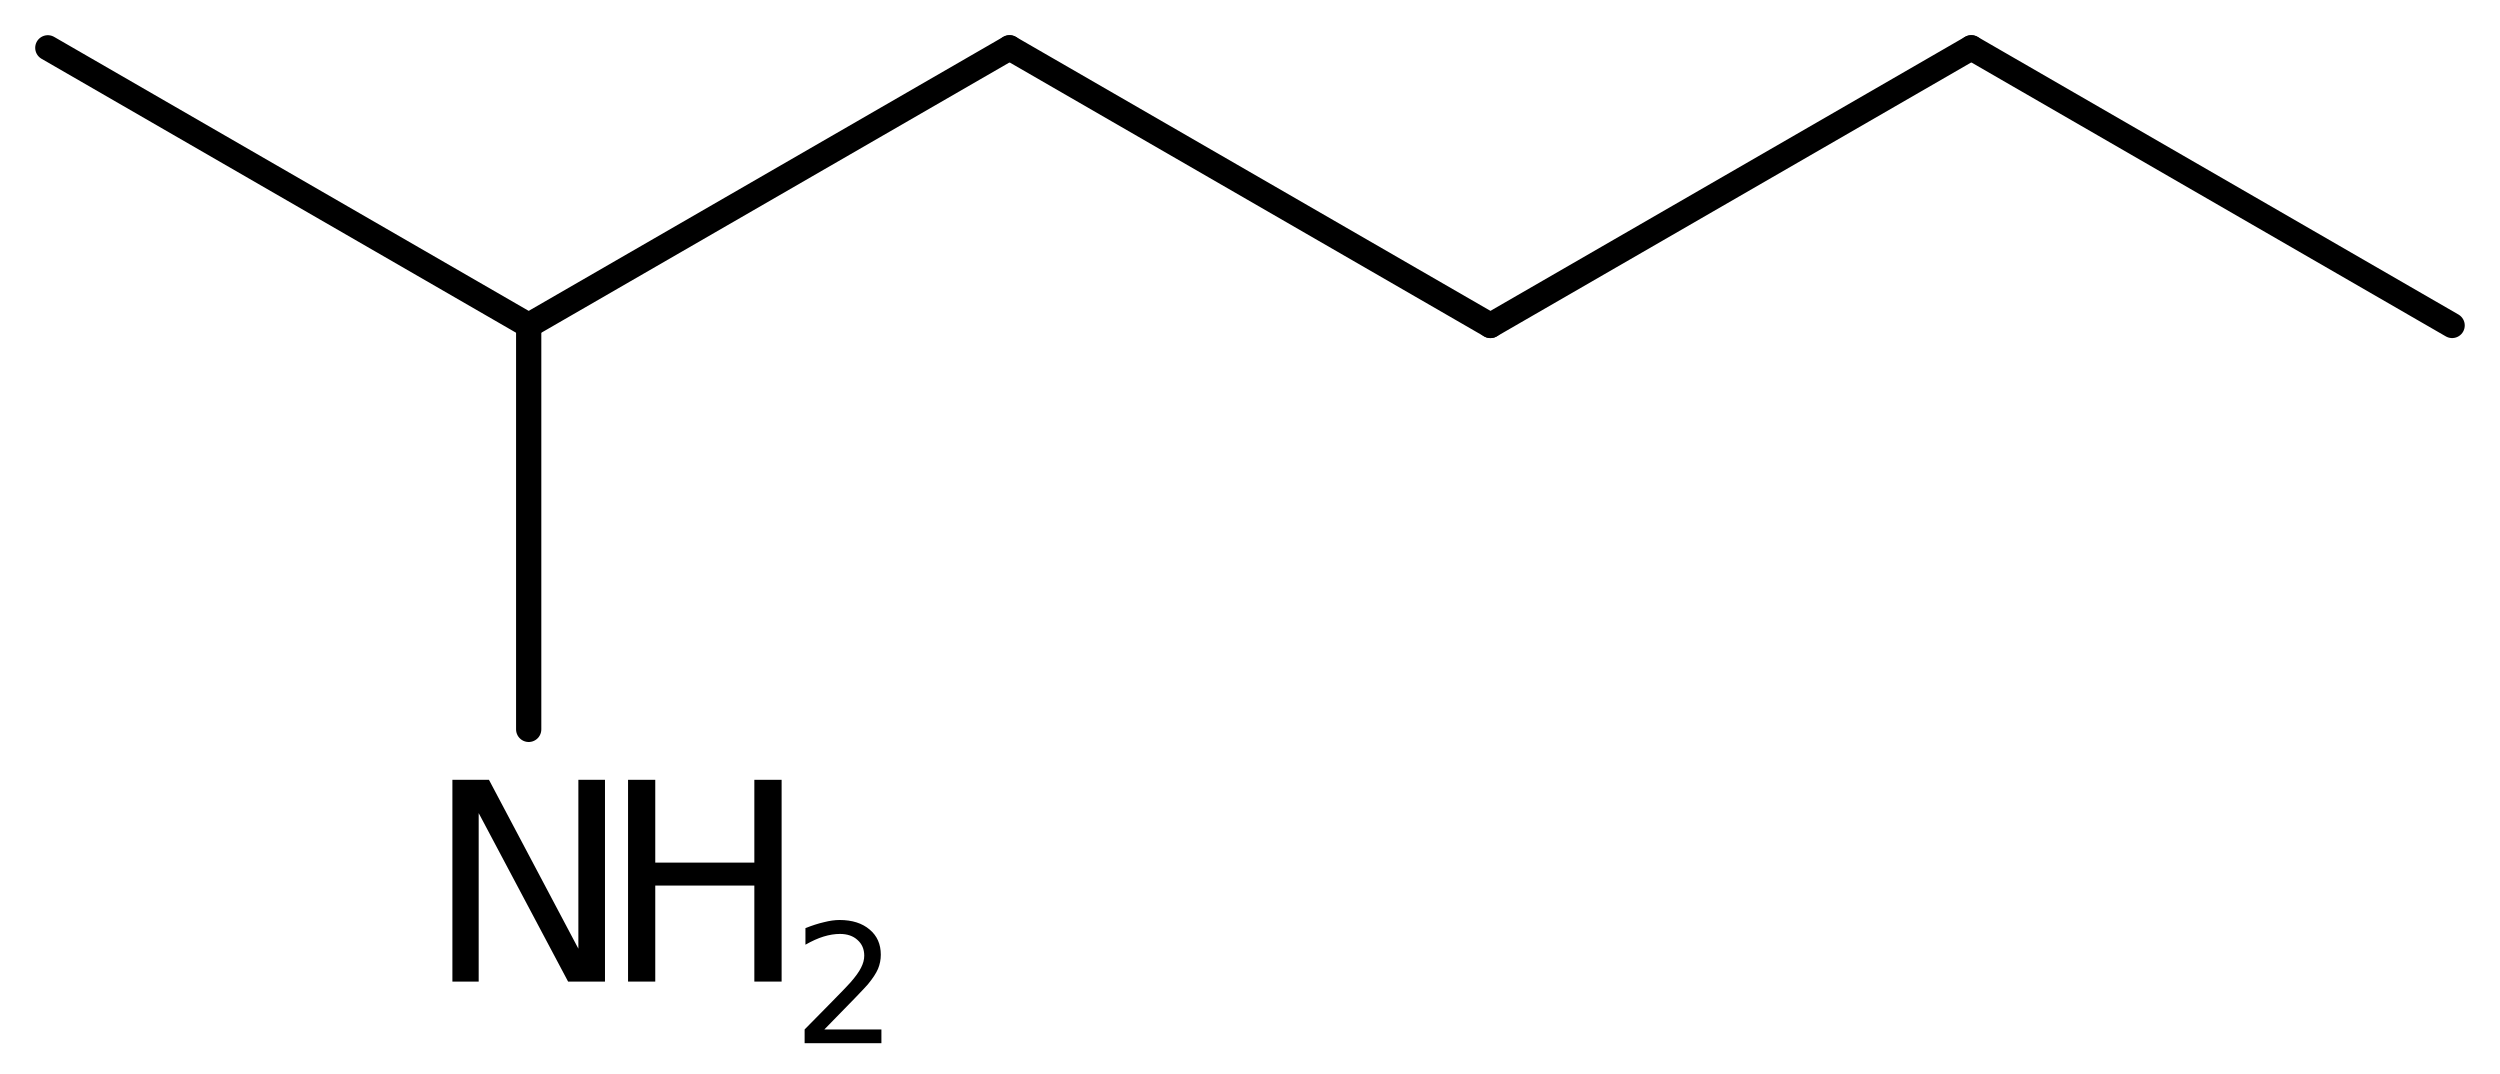 <?xml version='1.0' encoding='UTF-8'?>
<!DOCTYPE svg PUBLIC "-//W3C//DTD SVG 1.1//EN" "http://www.w3.org/Graphics/SVG/1.1/DTD/svg11.dtd">
<svg version='1.2' xmlns='http://www.w3.org/2000/svg' xmlns:xlink='http://www.w3.org/1999/xlink' width='45.745mm' height='19.649mm' viewBox='0 0 45.745 19.649'>
  <desc>Generated by the Chemistry Development Kit (http://github.com/cdk)</desc>
  <g stroke-linecap='round' stroke-linejoin='round' stroke='#000000' stroke-width='.462' fill='#000000'>
    <rect x='.0' y='.0' width='46.0' height='20.0' fill='#FFFFFF' stroke='none'/>
    <g id='mol1' class='mol'>
      <line id='mol1bnd1' class='bond' x1='44.869' y1='5.955' x2='36.071' y2='.875'/>
      <line id='mol1bnd2' class='bond' x1='36.071' y1='.875' x2='27.272' y2='5.955'/>
      <line id='mol1bnd3' class='bond' x1='27.272' y1='5.955' x2='18.473' y2='.875'/>
      <line id='mol1bnd4' class='bond' x1='18.473' y1='.875' x2='9.674' y2='5.955'/>
      <line id='mol1bnd5' class='bond' x1='9.674' y1='5.955' x2='.875' y2='.875'/>
      <line id='mol1bnd6' class='bond' x1='9.674' y1='5.955' x2='9.674' y2='13.346'/>
      <g id='mol1atm7' class='atom'>
        <path d='M8.278 14.269h.669l1.636 3.09v-3.09h.487v3.692h-.675l-1.636 -3.083v3.083h-.481v-3.692z' stroke='none'/>
        <path d='M11.492 14.269h.498v1.515h1.813v-1.515h.499v3.692h-.499v-1.757h-1.813v1.757h-.498v-3.692z' stroke='none'/>
        <path d='M15.084 18.837h1.044v.252h-1.405v-.252q.172 -.175 .464 -.471q.295 -.299 .372 -.386q.142 -.161 .197 -.274q.058 -.113 .058 -.219q.0 -.179 -.124 -.288q-.12 -.11 -.321 -.11q-.142 .0 -.299 .048q-.153 .047 -.332 .149v-.303q.182 -.073 .339 -.109q.157 -.04 .285 -.04q.346 -.0 .551 .175q.204 .171 .204 .46q.0 .135 -.051 .259q-.051 .12 -.186 .284q-.037 .044 -.237 .252q-.197 .205 -.559 .573z' stroke='none'/>
      </g>
    </g>
  </g>
</svg>
